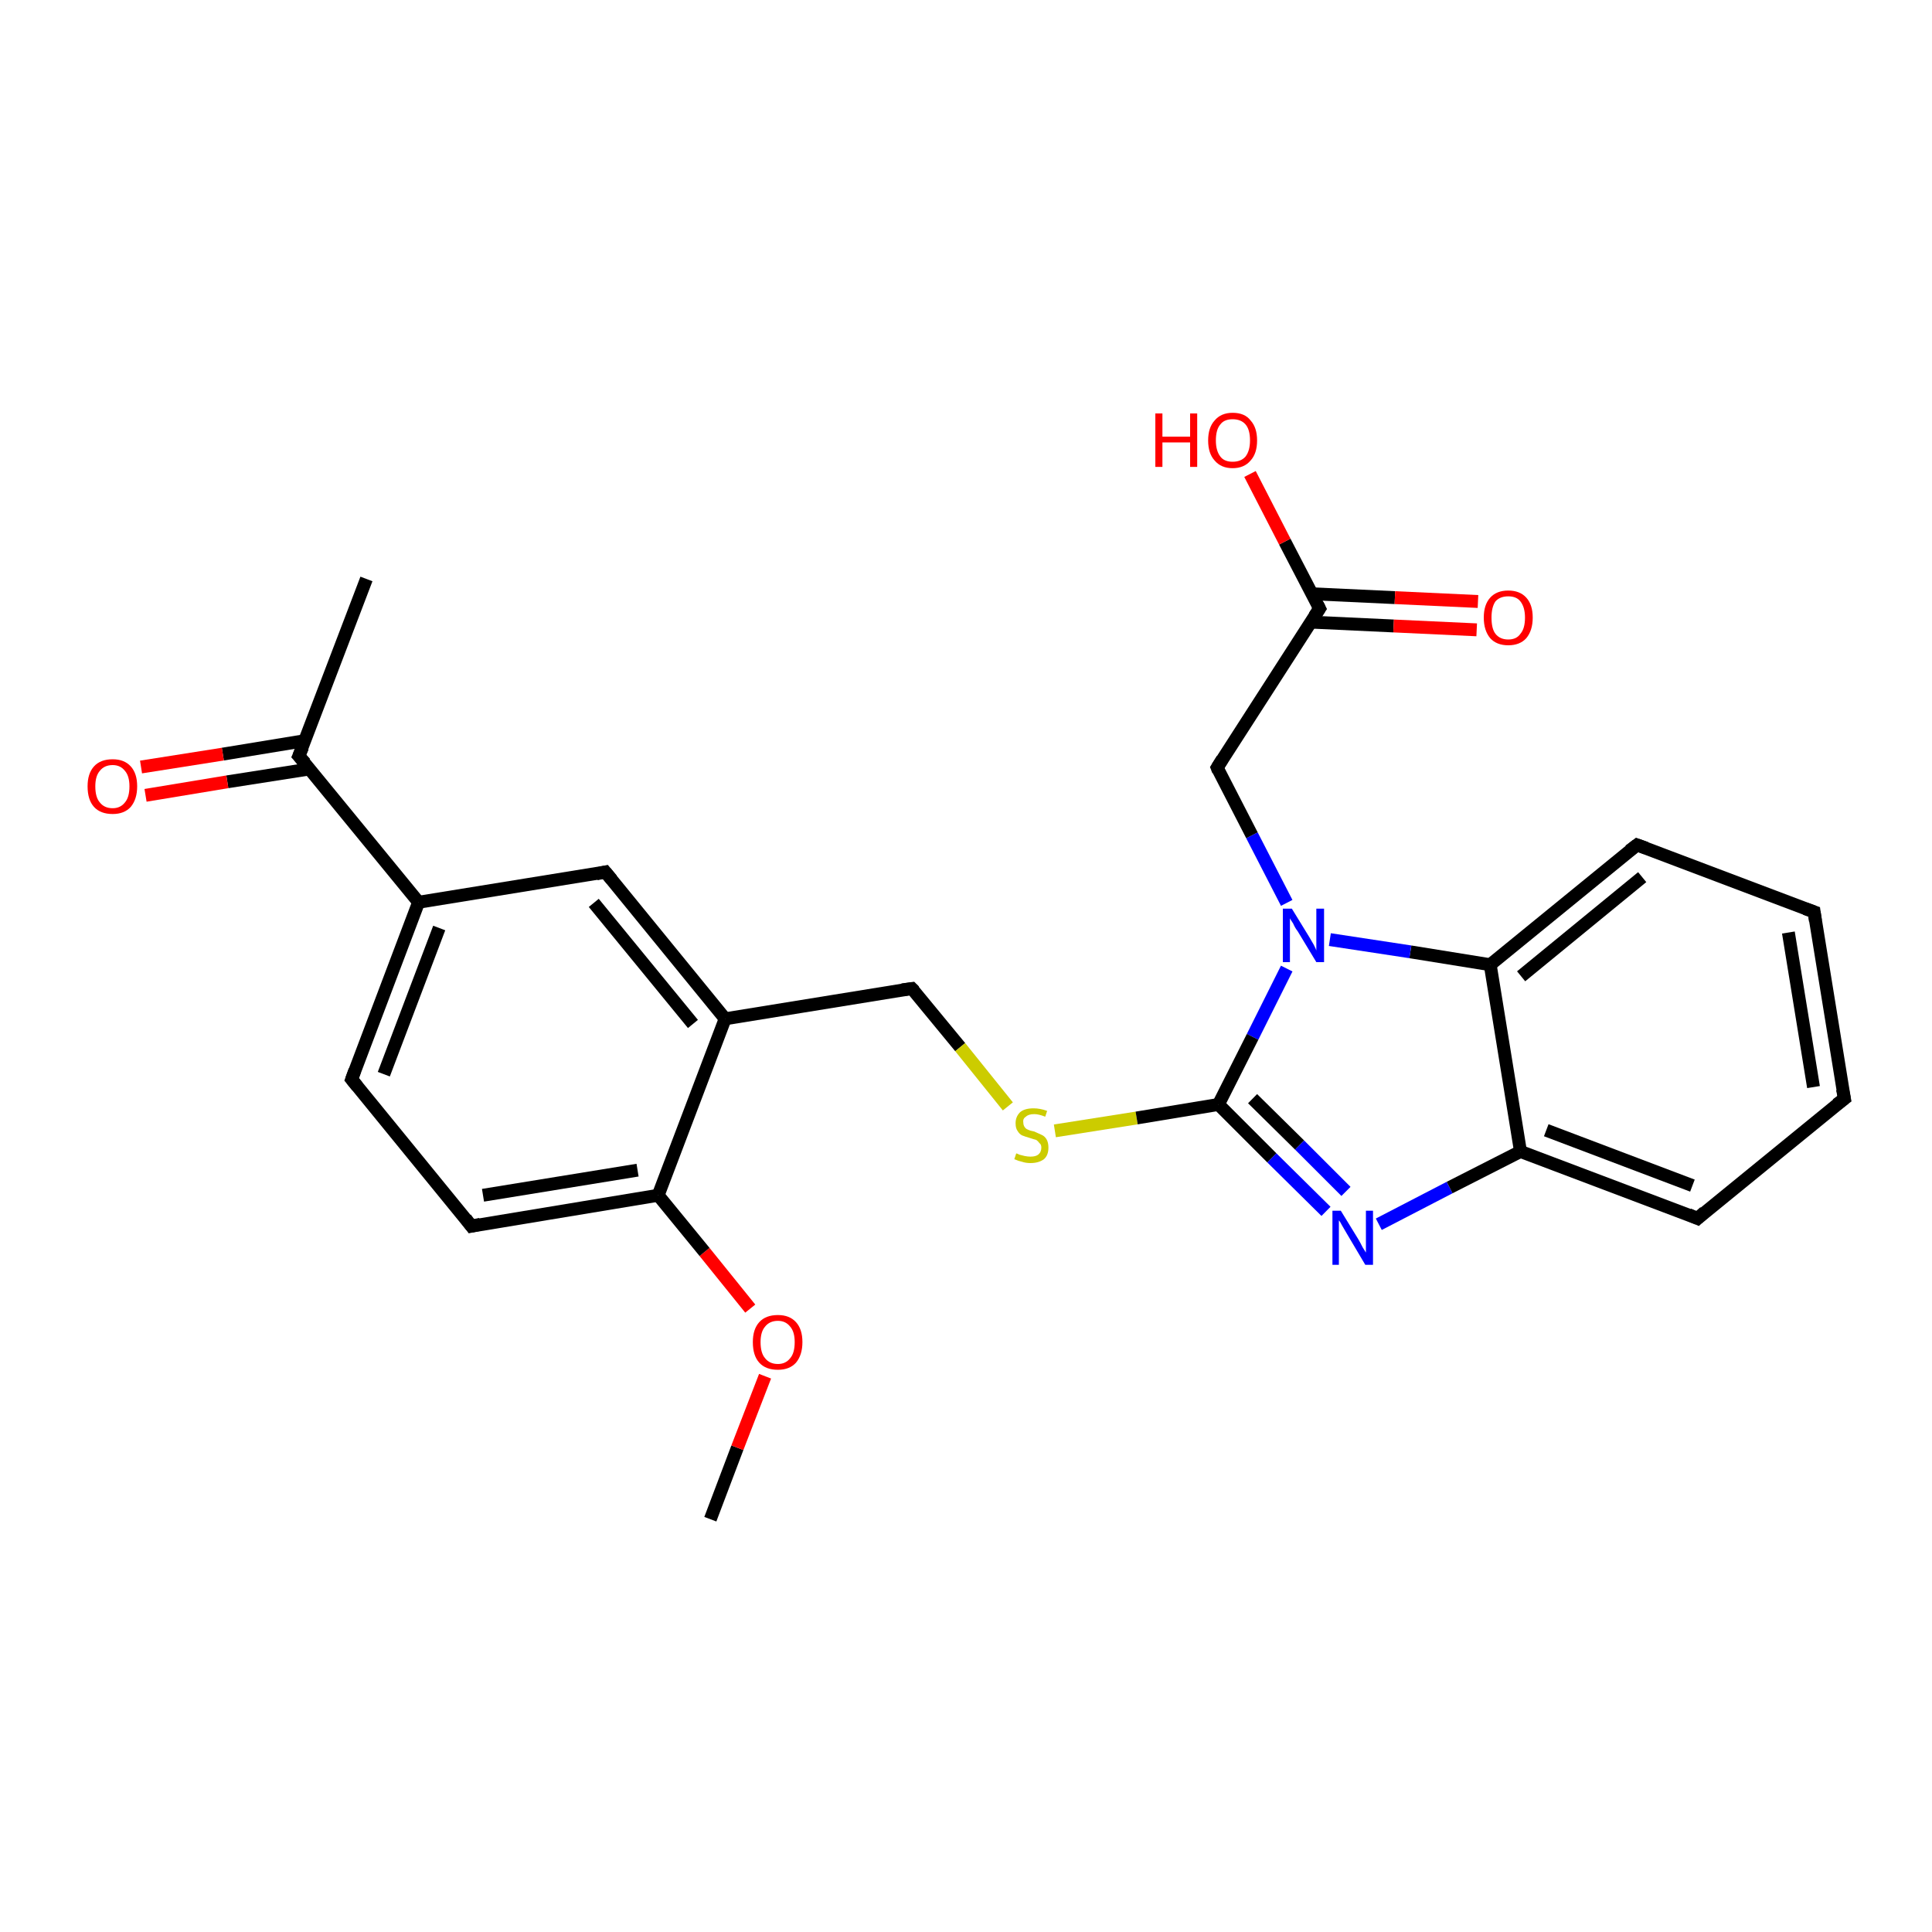 <?xml version='1.0' encoding='iso-8859-1'?>
<svg version='1.1' baseProfile='full'
              xmlns='http://www.w3.org/2000/svg'
                      xmlns:rdkit='http://www.rdkit.org/xml'
                      xmlns:xlink='http://www.w3.org/1999/xlink'
                  xml:space='preserve'
width='300px' height='300px' viewBox='0 0 300 300'>
<!-- END OF HEADER -->
<rect style='opacity:1.0;fill:#FFFFFF;stroke:none' width='300.0' height='300.0' x='0.0' y='0.0'> </rect>
<path class='bond-0 atom-0 atom-1' d='M 110.3,235.9 L 114.5,224.8' style='fill:none;fill-rule:evenodd;stroke:#000000;stroke-width:2.0px;stroke-linecap:butt;stroke-linejoin:miter;stroke-opacity:1' />
<path class='bond-0 atom-0 atom-1' d='M 114.5,224.8 L 118.8,213.7' style='fill:none;fill-rule:evenodd;stroke:#FF0000;stroke-width:2.0px;stroke-linecap:butt;stroke-linejoin:miter;stroke-opacity:1' />
<path class='bond-1 atom-1 atom-2' d='M 116.5,203.2 L 109.4,194.4' style='fill:none;fill-rule:evenodd;stroke:#FF0000;stroke-width:2.0px;stroke-linecap:butt;stroke-linejoin:miter;stroke-opacity:1' />
<path class='bond-1 atom-1 atom-2' d='M 109.4,194.4 L 102.2,185.6' style='fill:none;fill-rule:evenodd;stroke:#000000;stroke-width:2.0px;stroke-linecap:butt;stroke-linejoin:miter;stroke-opacity:1' />
<path class='bond-2 atom-2 atom-3' d='M 102.2,185.6 L 73.2,190.4' style='fill:none;fill-rule:evenodd;stroke:#000000;stroke-width:2.0px;stroke-linecap:butt;stroke-linejoin:miter;stroke-opacity:1' />
<path class='bond-2 atom-2 atom-3' d='M 99.0,181.7 L 75.0,185.6' style='fill:none;fill-rule:evenodd;stroke:#000000;stroke-width:2.0px;stroke-linecap:butt;stroke-linejoin:miter;stroke-opacity:1' />
<path class='bond-3 atom-3 atom-4' d='M 73.2,190.4 L 54.6,167.6' style='fill:none;fill-rule:evenodd;stroke:#000000;stroke-width:2.0px;stroke-linecap:butt;stroke-linejoin:miter;stroke-opacity:1' />
<path class='bond-4 atom-4 atom-5' d='M 54.6,167.6 L 65.0,140.1' style='fill:none;fill-rule:evenodd;stroke:#000000;stroke-width:2.0px;stroke-linecap:butt;stroke-linejoin:miter;stroke-opacity:1' />
<path class='bond-4 atom-4 atom-5' d='M 59.6,166.8 L 68.2,144.1' style='fill:none;fill-rule:evenodd;stroke:#000000;stroke-width:2.0px;stroke-linecap:butt;stroke-linejoin:miter;stroke-opacity:1' />
<path class='bond-5 atom-5 atom-6' d='M 65.0,140.1 L 94.0,135.4' style='fill:none;fill-rule:evenodd;stroke:#000000;stroke-width:2.0px;stroke-linecap:butt;stroke-linejoin:miter;stroke-opacity:1' />
<path class='bond-6 atom-6 atom-7' d='M 94.0,135.4 L 112.6,158.2' style='fill:none;fill-rule:evenodd;stroke:#000000;stroke-width:2.0px;stroke-linecap:butt;stroke-linejoin:miter;stroke-opacity:1' />
<path class='bond-6 atom-6 atom-7' d='M 92.2,140.2 L 107.6,159.0' style='fill:none;fill-rule:evenodd;stroke:#000000;stroke-width:2.0px;stroke-linecap:butt;stroke-linejoin:miter;stroke-opacity:1' />
<path class='bond-7 atom-7 atom-8' d='M 112.6,158.2 L 141.6,153.5' style='fill:none;fill-rule:evenodd;stroke:#000000;stroke-width:2.0px;stroke-linecap:butt;stroke-linejoin:miter;stroke-opacity:1' />
<path class='bond-8 atom-8 atom-9' d='M 141.6,153.5 L 149.1,162.6' style='fill:none;fill-rule:evenodd;stroke:#000000;stroke-width:2.0px;stroke-linecap:butt;stroke-linejoin:miter;stroke-opacity:1' />
<path class='bond-8 atom-8 atom-9' d='M 149.1,162.6 L 156.5,171.8' style='fill:none;fill-rule:evenodd;stroke:#CCCC00;stroke-width:2.0px;stroke-linecap:butt;stroke-linejoin:miter;stroke-opacity:1' />
<path class='bond-9 atom-9 atom-10' d='M 163.8,175.6 L 176.5,173.6' style='fill:none;fill-rule:evenodd;stroke:#CCCC00;stroke-width:2.0px;stroke-linecap:butt;stroke-linejoin:miter;stroke-opacity:1' />
<path class='bond-9 atom-9 atom-10' d='M 176.5,173.6 L 189.2,171.5' style='fill:none;fill-rule:evenodd;stroke:#000000;stroke-width:2.0px;stroke-linecap:butt;stroke-linejoin:miter;stroke-opacity:1' />
<path class='bond-10 atom-10 atom-11' d='M 189.2,171.5 L 197.5,179.8' style='fill:none;fill-rule:evenodd;stroke:#000000;stroke-width:2.0px;stroke-linecap:butt;stroke-linejoin:miter;stroke-opacity:1' />
<path class='bond-10 atom-10 atom-11' d='M 197.5,179.8 L 205.9,188.1' style='fill:none;fill-rule:evenodd;stroke:#0000FF;stroke-width:2.0px;stroke-linecap:butt;stroke-linejoin:miter;stroke-opacity:1' />
<path class='bond-10 atom-10 atom-11' d='M 194.5,170.6 L 201.8,177.8' style='fill:none;fill-rule:evenodd;stroke:#000000;stroke-width:2.0px;stroke-linecap:butt;stroke-linejoin:miter;stroke-opacity:1' />
<path class='bond-10 atom-10 atom-11' d='M 201.8,177.8 L 209.0,185.0' style='fill:none;fill-rule:evenodd;stroke:#0000FF;stroke-width:2.0px;stroke-linecap:butt;stroke-linejoin:miter;stroke-opacity:1' />
<path class='bond-11 atom-11 atom-12' d='M 214.1,190.1 L 225.1,184.4' style='fill:none;fill-rule:evenodd;stroke:#0000FF;stroke-width:2.0px;stroke-linecap:butt;stroke-linejoin:miter;stroke-opacity:1' />
<path class='bond-11 atom-11 atom-12' d='M 225.1,184.4 L 236.1,178.8' style='fill:none;fill-rule:evenodd;stroke:#000000;stroke-width:2.0px;stroke-linecap:butt;stroke-linejoin:miter;stroke-opacity:1' />
<path class='bond-12 atom-12 atom-13' d='M 236.1,178.8 L 263.6,189.2' style='fill:none;fill-rule:evenodd;stroke:#000000;stroke-width:2.0px;stroke-linecap:butt;stroke-linejoin:miter;stroke-opacity:1' />
<path class='bond-12 atom-12 atom-13' d='M 240.1,175.5 L 262.8,184.1' style='fill:none;fill-rule:evenodd;stroke:#000000;stroke-width:2.0px;stroke-linecap:butt;stroke-linejoin:miter;stroke-opacity:1' />
<path class='bond-13 atom-13 atom-14' d='M 263.6,189.2 L 286.4,170.6' style='fill:none;fill-rule:evenodd;stroke:#000000;stroke-width:2.0px;stroke-linecap:butt;stroke-linejoin:miter;stroke-opacity:1' />
<path class='bond-14 atom-14 atom-15' d='M 286.4,170.6 L 281.7,141.6' style='fill:none;fill-rule:evenodd;stroke:#000000;stroke-width:2.0px;stroke-linecap:butt;stroke-linejoin:miter;stroke-opacity:1' />
<path class='bond-14 atom-14 atom-15' d='M 281.6,168.8 L 277.7,144.8' style='fill:none;fill-rule:evenodd;stroke:#000000;stroke-width:2.0px;stroke-linecap:butt;stroke-linejoin:miter;stroke-opacity:1' />
<path class='bond-15 atom-15 atom-16' d='M 281.7,141.6 L 254.2,131.2' style='fill:none;fill-rule:evenodd;stroke:#000000;stroke-width:2.0px;stroke-linecap:butt;stroke-linejoin:miter;stroke-opacity:1' />
<path class='bond-16 atom-16 atom-17' d='M 254.2,131.2 L 231.4,149.8' style='fill:none;fill-rule:evenodd;stroke:#000000;stroke-width:2.0px;stroke-linecap:butt;stroke-linejoin:miter;stroke-opacity:1' />
<path class='bond-16 atom-16 atom-17' d='M 255.0,136.2 L 236.2,151.6' style='fill:none;fill-rule:evenodd;stroke:#000000;stroke-width:2.0px;stroke-linecap:butt;stroke-linejoin:miter;stroke-opacity:1' />
<path class='bond-17 atom-17 atom-18' d='M 231.4,149.8 L 219.0,147.8' style='fill:none;fill-rule:evenodd;stroke:#000000;stroke-width:2.0px;stroke-linecap:butt;stroke-linejoin:miter;stroke-opacity:1' />
<path class='bond-17 atom-17 atom-18' d='M 219.0,147.8 L 206.5,145.9' style='fill:none;fill-rule:evenodd;stroke:#0000FF;stroke-width:2.0px;stroke-linecap:butt;stroke-linejoin:miter;stroke-opacity:1' />
<path class='bond-18 atom-18 atom-19' d='M 199.8,140.2 L 194.4,129.7' style='fill:none;fill-rule:evenodd;stroke:#0000FF;stroke-width:2.0px;stroke-linecap:butt;stroke-linejoin:miter;stroke-opacity:1' />
<path class='bond-18 atom-18 atom-19' d='M 194.4,129.7 L 189.0,119.2' style='fill:none;fill-rule:evenodd;stroke:#000000;stroke-width:2.0px;stroke-linecap:butt;stroke-linejoin:miter;stroke-opacity:1' />
<path class='bond-19 atom-19 atom-20' d='M 189.0,119.2 L 204.9,94.5' style='fill:none;fill-rule:evenodd;stroke:#000000;stroke-width:2.0px;stroke-linecap:butt;stroke-linejoin:miter;stroke-opacity:1' />
<path class='bond-20 atom-20 atom-21' d='M 204.9,94.5 L 199.5,84.1' style='fill:none;fill-rule:evenodd;stroke:#000000;stroke-width:2.0px;stroke-linecap:butt;stroke-linejoin:miter;stroke-opacity:1' />
<path class='bond-20 atom-20 atom-21' d='M 199.5,84.1 L 194.1,73.6' style='fill:none;fill-rule:evenodd;stroke:#FF0000;stroke-width:2.0px;stroke-linecap:butt;stroke-linejoin:miter;stroke-opacity:1' />
<path class='bond-21 atom-20 atom-22' d='M 203.5,96.6 L 216.4,97.2' style='fill:none;fill-rule:evenodd;stroke:#000000;stroke-width:2.0px;stroke-linecap:butt;stroke-linejoin:miter;stroke-opacity:1' />
<path class='bond-21 atom-20 atom-22' d='M 216.4,97.2 L 229.3,97.8' style='fill:none;fill-rule:evenodd;stroke:#FF0000;stroke-width:2.0px;stroke-linecap:butt;stroke-linejoin:miter;stroke-opacity:1' />
<path class='bond-21 atom-20 atom-22' d='M 203.7,92.2 L 216.6,92.8' style='fill:none;fill-rule:evenodd;stroke:#000000;stroke-width:2.0px;stroke-linecap:butt;stroke-linejoin:miter;stroke-opacity:1' />
<path class='bond-21 atom-20 atom-22' d='M 216.6,92.8 L 229.5,93.4' style='fill:none;fill-rule:evenodd;stroke:#FF0000;stroke-width:2.0px;stroke-linecap:butt;stroke-linejoin:miter;stroke-opacity:1' />
<path class='bond-22 atom-5 atom-23' d='M 65.0,140.1 L 46.4,117.4' style='fill:none;fill-rule:evenodd;stroke:#000000;stroke-width:2.0px;stroke-linecap:butt;stroke-linejoin:miter;stroke-opacity:1' />
<path class='bond-23 atom-23 atom-24' d='M 46.4,117.4 L 56.9,89.9' style='fill:none;fill-rule:evenodd;stroke:#000000;stroke-width:2.0px;stroke-linecap:butt;stroke-linejoin:miter;stroke-opacity:1' />
<path class='bond-24 atom-23 atom-25' d='M 47.4,115.0 L 34.6,117.1' style='fill:none;fill-rule:evenodd;stroke:#000000;stroke-width:2.0px;stroke-linecap:butt;stroke-linejoin:miter;stroke-opacity:1' />
<path class='bond-24 atom-23 atom-25' d='M 34.6,117.1 L 21.9,119.1' style='fill:none;fill-rule:evenodd;stroke:#FF0000;stroke-width:2.0px;stroke-linecap:butt;stroke-linejoin:miter;stroke-opacity:1' />
<path class='bond-24 atom-23 atom-25' d='M 48.1,119.4 L 35.3,121.4' style='fill:none;fill-rule:evenodd;stroke:#000000;stroke-width:2.0px;stroke-linecap:butt;stroke-linejoin:miter;stroke-opacity:1' />
<path class='bond-24 atom-23 atom-25' d='M 35.3,121.4 L 22.6,123.5' style='fill:none;fill-rule:evenodd;stroke:#FF0000;stroke-width:2.0px;stroke-linecap:butt;stroke-linejoin:miter;stroke-opacity:1' />
<path class='bond-25 atom-7 atom-2' d='M 112.6,158.2 L 102.2,185.6' style='fill:none;fill-rule:evenodd;stroke:#000000;stroke-width:2.0px;stroke-linecap:butt;stroke-linejoin:miter;stroke-opacity:1' />
<path class='bond-26 atom-18 atom-10' d='M 199.8,150.4 L 194.5,161.0' style='fill:none;fill-rule:evenodd;stroke:#0000FF;stroke-width:2.0px;stroke-linecap:butt;stroke-linejoin:miter;stroke-opacity:1' />
<path class='bond-26 atom-18 atom-10' d='M 194.5,161.0 L 189.2,171.5' style='fill:none;fill-rule:evenodd;stroke:#000000;stroke-width:2.0px;stroke-linecap:butt;stroke-linejoin:miter;stroke-opacity:1' />
<path class='bond-27 atom-17 atom-12' d='M 231.4,149.8 L 236.1,178.8' style='fill:none;fill-rule:evenodd;stroke:#000000;stroke-width:2.0px;stroke-linecap:butt;stroke-linejoin:miter;stroke-opacity:1' />
<path d='M 74.6,190.1 L 73.2,190.4 L 72.3,189.2' style='fill:none;stroke:#000000;stroke-width:2.0px;stroke-linecap:butt;stroke-linejoin:miter;stroke-opacity:1;' />
<path d='M 55.5,168.7 L 54.6,167.6 L 55.1,166.2' style='fill:none;stroke:#000000;stroke-width:2.0px;stroke-linecap:butt;stroke-linejoin:miter;stroke-opacity:1;' />
<path d='M 92.6,135.7 L 94.0,135.4 L 95.0,136.6' style='fill:none;stroke:#000000;stroke-width:2.0px;stroke-linecap:butt;stroke-linejoin:miter;stroke-opacity:1;' />
<path d='M 140.1,153.7 L 141.6,153.5 L 142.0,153.9' style='fill:none;stroke:#000000;stroke-width:2.0px;stroke-linecap:butt;stroke-linejoin:miter;stroke-opacity:1;' />
<path d='M 262.2,188.6 L 263.6,189.2 L 264.7,188.2' style='fill:none;stroke:#000000;stroke-width:2.0px;stroke-linecap:butt;stroke-linejoin:miter;stroke-opacity:1;' />
<path d='M 285.2,171.5 L 286.4,170.6 L 286.1,169.1' style='fill:none;stroke:#000000;stroke-width:2.0px;stroke-linecap:butt;stroke-linejoin:miter;stroke-opacity:1;' />
<path d='M 281.9,143.0 L 281.7,141.6 L 280.3,141.1' style='fill:none;stroke:#000000;stroke-width:2.0px;stroke-linecap:butt;stroke-linejoin:miter;stroke-opacity:1;' />
<path d='M 255.6,131.7 L 254.2,131.2 L 253.0,132.1' style='fill:none;stroke:#000000;stroke-width:2.0px;stroke-linecap:butt;stroke-linejoin:miter;stroke-opacity:1;' />
<path d='M 189.2,119.7 L 189.0,119.2 L 189.8,117.9' style='fill:none;stroke:#000000;stroke-width:2.0px;stroke-linecap:butt;stroke-linejoin:miter;stroke-opacity:1;' />
<path d='M 204.1,95.7 L 204.9,94.5 L 204.6,93.9' style='fill:none;stroke:#000000;stroke-width:2.0px;stroke-linecap:butt;stroke-linejoin:miter;stroke-opacity:1;' />
<path d='M 47.4,118.5 L 46.4,117.4 L 47.0,116.0' style='fill:none;stroke:#000000;stroke-width:2.0px;stroke-linecap:butt;stroke-linejoin:miter;stroke-opacity:1;' />
<path class='atom-1' d='M 116.9 208.4
Q 116.9 206.4, 117.9 205.3
Q 118.9 204.2, 120.8 204.2
Q 122.6 204.2, 123.6 205.3
Q 124.6 206.4, 124.6 208.4
Q 124.6 210.4, 123.6 211.6
Q 122.6 212.7, 120.8 212.7
Q 118.9 212.7, 117.9 211.6
Q 116.9 210.5, 116.9 208.4
M 120.8 211.8
Q 122.0 211.8, 122.7 210.9
Q 123.4 210.1, 123.4 208.4
Q 123.4 206.8, 122.7 206.0
Q 122.0 205.1, 120.8 205.1
Q 119.5 205.1, 118.8 206.0
Q 118.1 206.8, 118.1 208.4
Q 118.1 210.1, 118.8 210.9
Q 119.5 211.8, 120.8 211.8
' fill='#FF0000'/>
<path class='atom-9' d='M 157.8 179.1
Q 157.9 179.1, 158.3 179.3
Q 158.7 179.4, 159.1 179.5
Q 159.6 179.6, 160.0 179.6
Q 160.8 179.6, 161.2 179.3
Q 161.7 178.9, 161.7 178.2
Q 161.7 177.7, 161.4 177.5
Q 161.2 177.2, 160.9 177.0
Q 160.5 176.9, 159.9 176.7
Q 159.2 176.5, 158.7 176.3
Q 158.3 176.1, 158.0 175.6
Q 157.7 175.2, 157.7 174.4
Q 157.7 173.4, 158.4 172.7
Q 159.1 172.1, 160.5 172.1
Q 161.5 172.1, 162.6 172.5
L 162.3 173.4
Q 161.3 173.0, 160.6 173.0
Q 159.7 173.0, 159.3 173.4
Q 158.8 173.7, 158.9 174.3
Q 158.9 174.7, 159.1 175.0
Q 159.3 175.3, 159.6 175.4
Q 160.0 175.6, 160.6 175.7
Q 161.3 176.0, 161.7 176.2
Q 162.2 176.4, 162.5 176.9
Q 162.8 177.4, 162.8 178.2
Q 162.8 179.4, 162.1 180.0
Q 161.3 180.6, 160.0 180.6
Q 159.3 180.6, 158.7 180.4
Q 158.2 180.3, 157.5 180.0
L 157.8 179.1
' fill='#CCCC00'/>
<path class='atom-11' d='M 208.2 188.0
L 210.9 192.4
Q 211.2 192.9, 211.6 193.7
Q 212.1 194.5, 212.1 194.5
L 212.1 188.0
L 213.2 188.0
L 213.2 196.4
L 212.0 196.4
L 209.1 191.5
Q 208.8 191.0, 208.4 190.3
Q 208.1 189.7, 207.9 189.5
L 207.9 196.4
L 206.9 196.4
L 206.9 188.0
L 208.2 188.0
' fill='#0000FF'/>
<path class='atom-18' d='M 200.6 141.1
L 203.3 145.5
Q 203.6 146.0, 204.0 146.7
Q 204.4 147.5, 204.4 147.6
L 204.4 141.1
L 205.6 141.1
L 205.6 149.4
L 204.4 149.4
L 201.5 144.6
Q 201.1 144.1, 200.8 143.4
Q 200.4 142.8, 200.3 142.6
L 200.3 149.4
L 199.2 149.4
L 199.2 141.1
L 200.6 141.1
' fill='#0000FF'/>
<path class='atom-21' d='M 179.4 64.2
L 180.5 64.2
L 180.5 67.8
L 184.8 67.8
L 184.8 64.2
L 185.9 64.2
L 185.9 72.5
L 184.8 72.5
L 184.8 68.7
L 180.5 68.7
L 180.5 72.5
L 179.4 72.5
L 179.4 64.2
' fill='#FF0000'/>
<path class='atom-21' d='M 187.6 68.4
Q 187.6 66.4, 188.6 65.3
Q 189.6 64.1, 191.4 64.1
Q 193.3 64.1, 194.2 65.3
Q 195.2 66.4, 195.2 68.4
Q 195.2 70.4, 194.2 71.5
Q 193.2 72.7, 191.4 72.7
Q 189.6 72.7, 188.6 71.5
Q 187.6 70.4, 187.6 68.4
M 191.4 71.7
Q 192.7 71.7, 193.4 70.9
Q 194.1 70.0, 194.1 68.4
Q 194.1 66.7, 193.4 65.9
Q 192.7 65.1, 191.4 65.1
Q 190.1 65.1, 189.5 65.9
Q 188.8 66.7, 188.8 68.4
Q 188.8 70.0, 189.5 70.9
Q 190.1 71.7, 191.4 71.7
' fill='#FF0000'/>
<path class='atom-22' d='M 230.4 95.9
Q 230.4 93.9, 231.4 92.8
Q 232.4 91.7, 234.2 91.7
Q 236.0 91.7, 237.0 92.8
Q 238.0 93.9, 238.0 95.9
Q 238.0 97.9, 237.0 99.1
Q 236.0 100.2, 234.2 100.2
Q 232.4 100.2, 231.4 99.1
Q 230.4 97.9, 230.4 95.9
M 234.2 99.3
Q 235.5 99.3, 236.1 98.4
Q 236.8 97.6, 236.8 95.9
Q 236.8 94.3, 236.1 93.4
Q 235.5 92.6, 234.2 92.6
Q 232.9 92.6, 232.2 93.4
Q 231.6 94.3, 231.6 95.9
Q 231.6 97.6, 232.2 98.4
Q 232.9 99.3, 234.2 99.3
' fill='#FF0000'/>
<path class='atom-25' d='M 13.6 122.1
Q 13.6 120.1, 14.6 119.0
Q 15.6 117.9, 17.5 117.9
Q 19.3 117.9, 20.3 119.0
Q 21.3 120.1, 21.3 122.1
Q 21.3 124.1, 20.3 125.3
Q 19.3 126.4, 17.5 126.4
Q 15.6 126.4, 14.6 125.3
Q 13.6 124.2, 13.6 122.1
M 17.5 125.5
Q 18.7 125.5, 19.4 124.6
Q 20.1 123.8, 20.1 122.1
Q 20.1 120.5, 19.4 119.7
Q 18.7 118.8, 17.5 118.8
Q 16.2 118.8, 15.5 119.7
Q 14.8 120.5, 14.8 122.1
Q 14.8 123.8, 15.5 124.6
Q 16.2 125.5, 17.5 125.5
' fill='#FF0000'/>
</svg>
